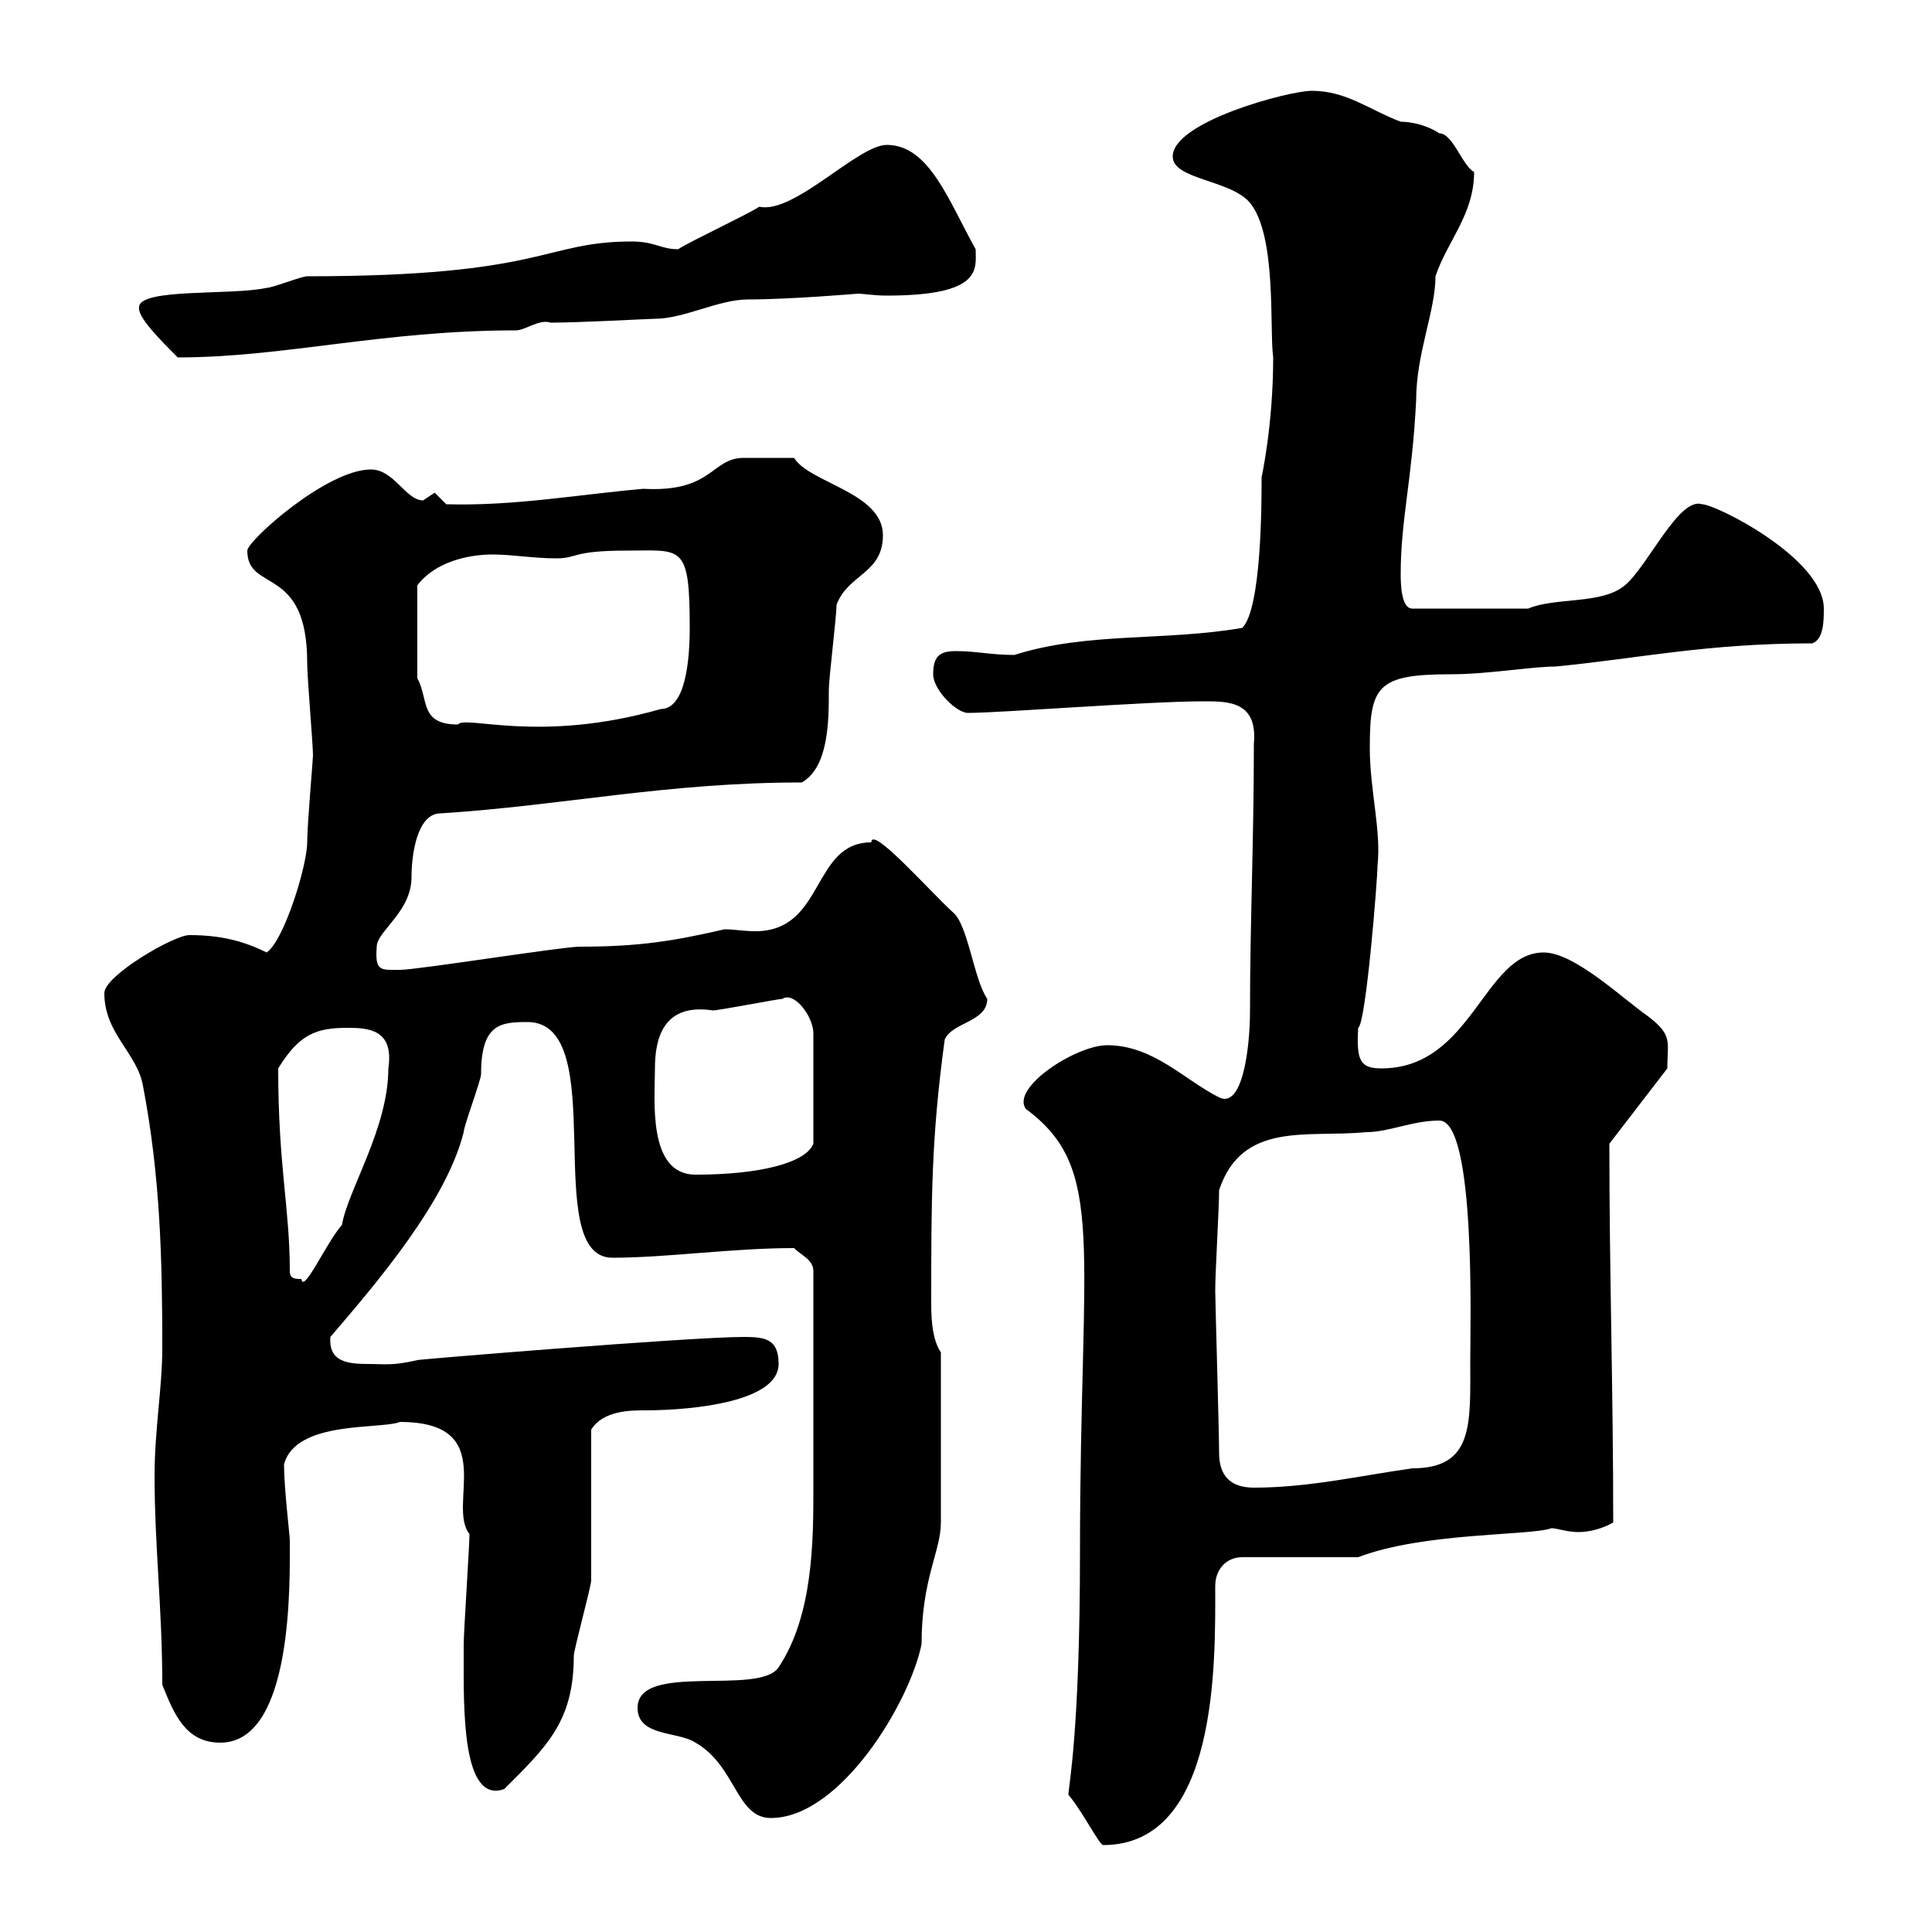<svg xmlns="http://www.w3.org/2000/svg" xmlns:xlink="http://www.w3.org/1999/xlink" width="300" height="300"><path d="M165.90 278.70C168 281.10 170.70 286.50 171.30 286.50C189.30 286.50 188.70 257.70 188.70 246.30C188.70 243.60 190.50 241.80 192.90 241.80L210.90 241.80C221.10 237.90 237.60 238.50 240.90 237.30C241.80 237.30 243.30 237.90 245.10 237.90C246.90 237.90 249 237.30 250.50 236.40C250.50 215.70 249.90 197.70 249.90 177.60L258.90 165.90C258.90 161.70 259.80 160.80 255.90 157.80C252 155.10 244.50 147.90 239.70 147.90C230.40 147.90 228.60 165.90 214.50 165.90C211.20 165.90 210.60 164.70 210.90 159.60C212.10 159 213.90 136.50 213.90 134.40C214.50 129 212.70 122.70 212.70 116.10C212.70 106.50 213.90 104.70 225.30 104.70C231 104.70 237.90 103.50 241.50 103.50C254.10 102.30 264.90 99.90 281.40 99.90C283.20 99.30 283.20 96.30 283.20 94.50C283.20 86.70 266.40 78.30 264.30 78.30C260.70 77.10 255.90 87.90 252.30 90.90C248.70 93.90 241.50 92.70 237.30 94.50L219.30 94.50C217.50 94.50 217.50 90.30 217.50 89.10C217.50 80.70 219.30 74.40 219.90 62.10C219.90 54.90 222.90 48.30 222.90 42.90C224.70 37.50 228.90 33.30 228.90 26.70C227.10 25.80 225.60 20.70 223.50 20.70C221.70 19.50 219.30 18.90 217.50 18.90C212.70 17.10 209.10 14.10 203.70 14.10C200.10 14.10 182.10 18.90 182.10 24.30C182.10 27.90 191.10 27.90 194.10 31.50C198.30 36.60 197.10 51.30 197.70 55.50C197.70 66 195.90 74.10 195.90 74.10C195.90 78 195.90 94.50 192.90 97.50C180.60 99.60 168.90 98.10 157.50 101.70C153.90 101.70 151.50 101.10 148.50 101.10C146.10 101.10 144.90 101.70 144.90 104.70C144.90 107.10 148.50 110.70 150.30 110.70C155.40 110.70 178.20 108.90 186.90 108.90C190.80 108.90 195.30 108.90 194.70 115.50C194.70 130.50 194.10 143.40 194.10 156.90C194.10 162.90 192.90 172.20 189.30 170.40C183.90 167.70 179.10 162.30 171.90 162.30C167.10 162.30 156.90 168.90 159.30 172.20C171.90 181.50 167.70 193.20 167.70 240.90C167.70 269.10 165.90 277.50 165.90 278.70ZM99 265.20C99 269.70 105.30 268.80 108 270.60C114.30 274.20 114.30 282.30 119.70 282.30C130.50 282.30 141.30 264.30 143.10 255.30C143.10 245.10 146.10 240.90 146.10 236.40C146.10 231.30 146.10 220.20 146.10 210C144.90 208.20 144.60 205.50 144.60 202.50C144.60 186.30 144.60 176.70 146.70 161.40C147.90 158.70 153.30 158.70 153.30 155.10C151.20 152.10 150.30 143.40 147.90 141.60C144.30 138.30 135.30 128.10 135.30 130.80C126 130.80 128.10 144.60 117.30 144.60C115.50 144.60 114 144.30 112.50 144.30C104.70 146.10 99.30 147 90 147C87.30 147 64.80 150.60 62.10 150.60C59.10 150.60 58.20 150.90 58.50 147C58.50 144.60 63.90 141.60 63.90 136.20C63.90 132.60 64.80 126.30 68.40 126.30C87.30 125.10 103.50 121.50 124.50 121.50C128.70 119.10 128.70 111.90 128.70 107.10C128.70 105.30 129.90 95.70 129.90 93.90C131.70 89.10 137.10 89.10 137.10 83.10C137.10 76.50 125.70 75 123.30 71.10C123 71.10 116.70 71.10 115.50 71.10C110.40 71.10 110.70 76.50 99.90 75.90C89.70 76.80 79.80 78.60 69.30 78.30C69.30 78.30 67.50 76.50 67.50 76.50C67.50 76.50 65.70 77.70 65.70 77.70C63 77.70 61.20 72.90 57.60 72.90C50.70 72.90 38.40 84 38.40 85.50C38.40 92.10 47.70 87.60 47.70 102.90C47.70 105.30 48.60 115.50 48.60 117.30C48.60 117.90 47.70 128.10 47.70 130.80C47.70 134.40 44.10 146.10 41.40 147.90C37.80 146.10 34.20 145.20 29.40 145.20C27 145.20 16.20 151.50 16.20 154.20C16.20 160.50 21.30 163.50 22.20 168.60C24.90 182.70 25.20 195.60 25.20 209.40C25.20 215.40 24 222 24 229.20C24 240 25.20 249.90 25.20 261.60C27 266.10 28.80 270.60 34.20 270.60C45.60 270.60 45 245.40 45 239.10C45 238.50 44.10 231 44.10 227.40C45.90 220.50 59.10 222 62.10 220.80C77.70 220.80 69.30 233.70 72.90 238.20C72.90 240 72 253.50 72 255.30C72 256.20 72 256.50 72 257.10C72 265.20 71.70 280.20 78.30 277.80C84.90 271.20 89.10 267.30 89.10 257.10C89.10 256.20 91.80 246.30 91.80 245.40C91.80 241.80 91.80 225.60 91.80 222C93.60 219 98.10 219 99.90 219C108.30 219 120.90 217.50 120.90 211.80C120.90 207.90 118.80 207.60 115.50 207.60C107.10 207.60 63.60 211.20 64.80 211.20C60.90 212.10 59.70 211.80 57.30 211.80C54 211.80 51 211.50 51.30 207.60C58.50 199.20 69.30 186.60 72 175.80C72 174.90 74.70 167.70 74.70 166.80C74.70 159 77.70 158.70 81.90 158.70C95.10 158.70 83.70 195.30 95.10 195.30C103.50 195.30 113.70 193.80 123.30 193.80C124.50 195 126.30 195.60 126.30 197.40C126.30 210 126.30 223.50 126.30 231C126.30 239.10 126.30 250.80 120.90 258.90C117.90 263.40 99 258 99 265.20ZM188.70 200.40C188.70 197.40 189.30 187.80 189.30 184.80C192.90 174 203.10 176.70 212.10 175.80C215.70 175.80 219.30 174 223.50 174C229.20 174 228.30 206.10 228.30 211.20C228.30 221.10 228.90 228 219.30 228C210.90 229.20 203.10 231 194.70 231C191.10 231 189.30 229.20 189.30 225.60C189.30 222.30 188.70 201.90 188.70 200.40ZM45 197.40C45 187.50 43.20 181.20 43.20 165.90C46.50 160.50 49.20 159.60 54 159.60C57.30 159.60 61.20 159.90 60.30 165.90C60.30 175.20 54 184.80 53.10 190.20C50.70 192.90 47.10 201 46.80 198.60C45.90 198.60 45 198.60 45 197.40ZM101.70 165.90C101.70 161.40 102.90 155.70 110.70 156.90C111.60 156.90 120.90 155.10 121.50 155.10C123.30 153.90 126.30 157.80 126.30 160.50L126.30 177.60C125.10 180.60 117.90 182.40 108 182.40C100.50 182.40 101.70 170.70 101.70 165.90ZM64.80 105.30L64.80 90.90C67.50 87.30 72.60 86.10 76.50 86.10C79.50 86.10 82.80 86.70 86.40 86.70C89.70 86.70 88.80 85.50 97.20 85.50C105.90 85.50 107.10 84.30 107.10 97.50C107.10 102.30 106.50 110.10 102.60 110.10C83.70 115.50 72.30 111 71.10 112.50C65.10 112.50 66.60 108.60 64.80 105.30ZM21.60 47.70C21.30 49.20 24.90 52.80 27.60 55.50C44.10 55.50 59.40 51.30 80.10 51.30C81.60 51.30 83.70 49.50 85.50 50.10C90 50.10 100.80 49.50 101.70 49.50C106.20 49.50 111.60 46.50 116.10 46.50C122.70 46.50 133.20 45.60 133.20 45.60C134.10 45.60 135.60 45.90 137.70 45.90C152.70 45.90 151.50 41.70 151.50 38.70C147.30 31.20 144.30 22.50 137.70 22.50C133.20 22.50 123.30 33.30 117.90 32.10C116.10 33.30 107.10 37.50 105.30 38.70C102.60 38.70 101.70 37.50 98.10 37.50C84.30 37.50 84.90 42.90 47.70 42.90C46.80 42.90 42.30 44.70 41.40 44.70C36 45.90 21.60 44.70 21.60 47.70Z"/></svg>